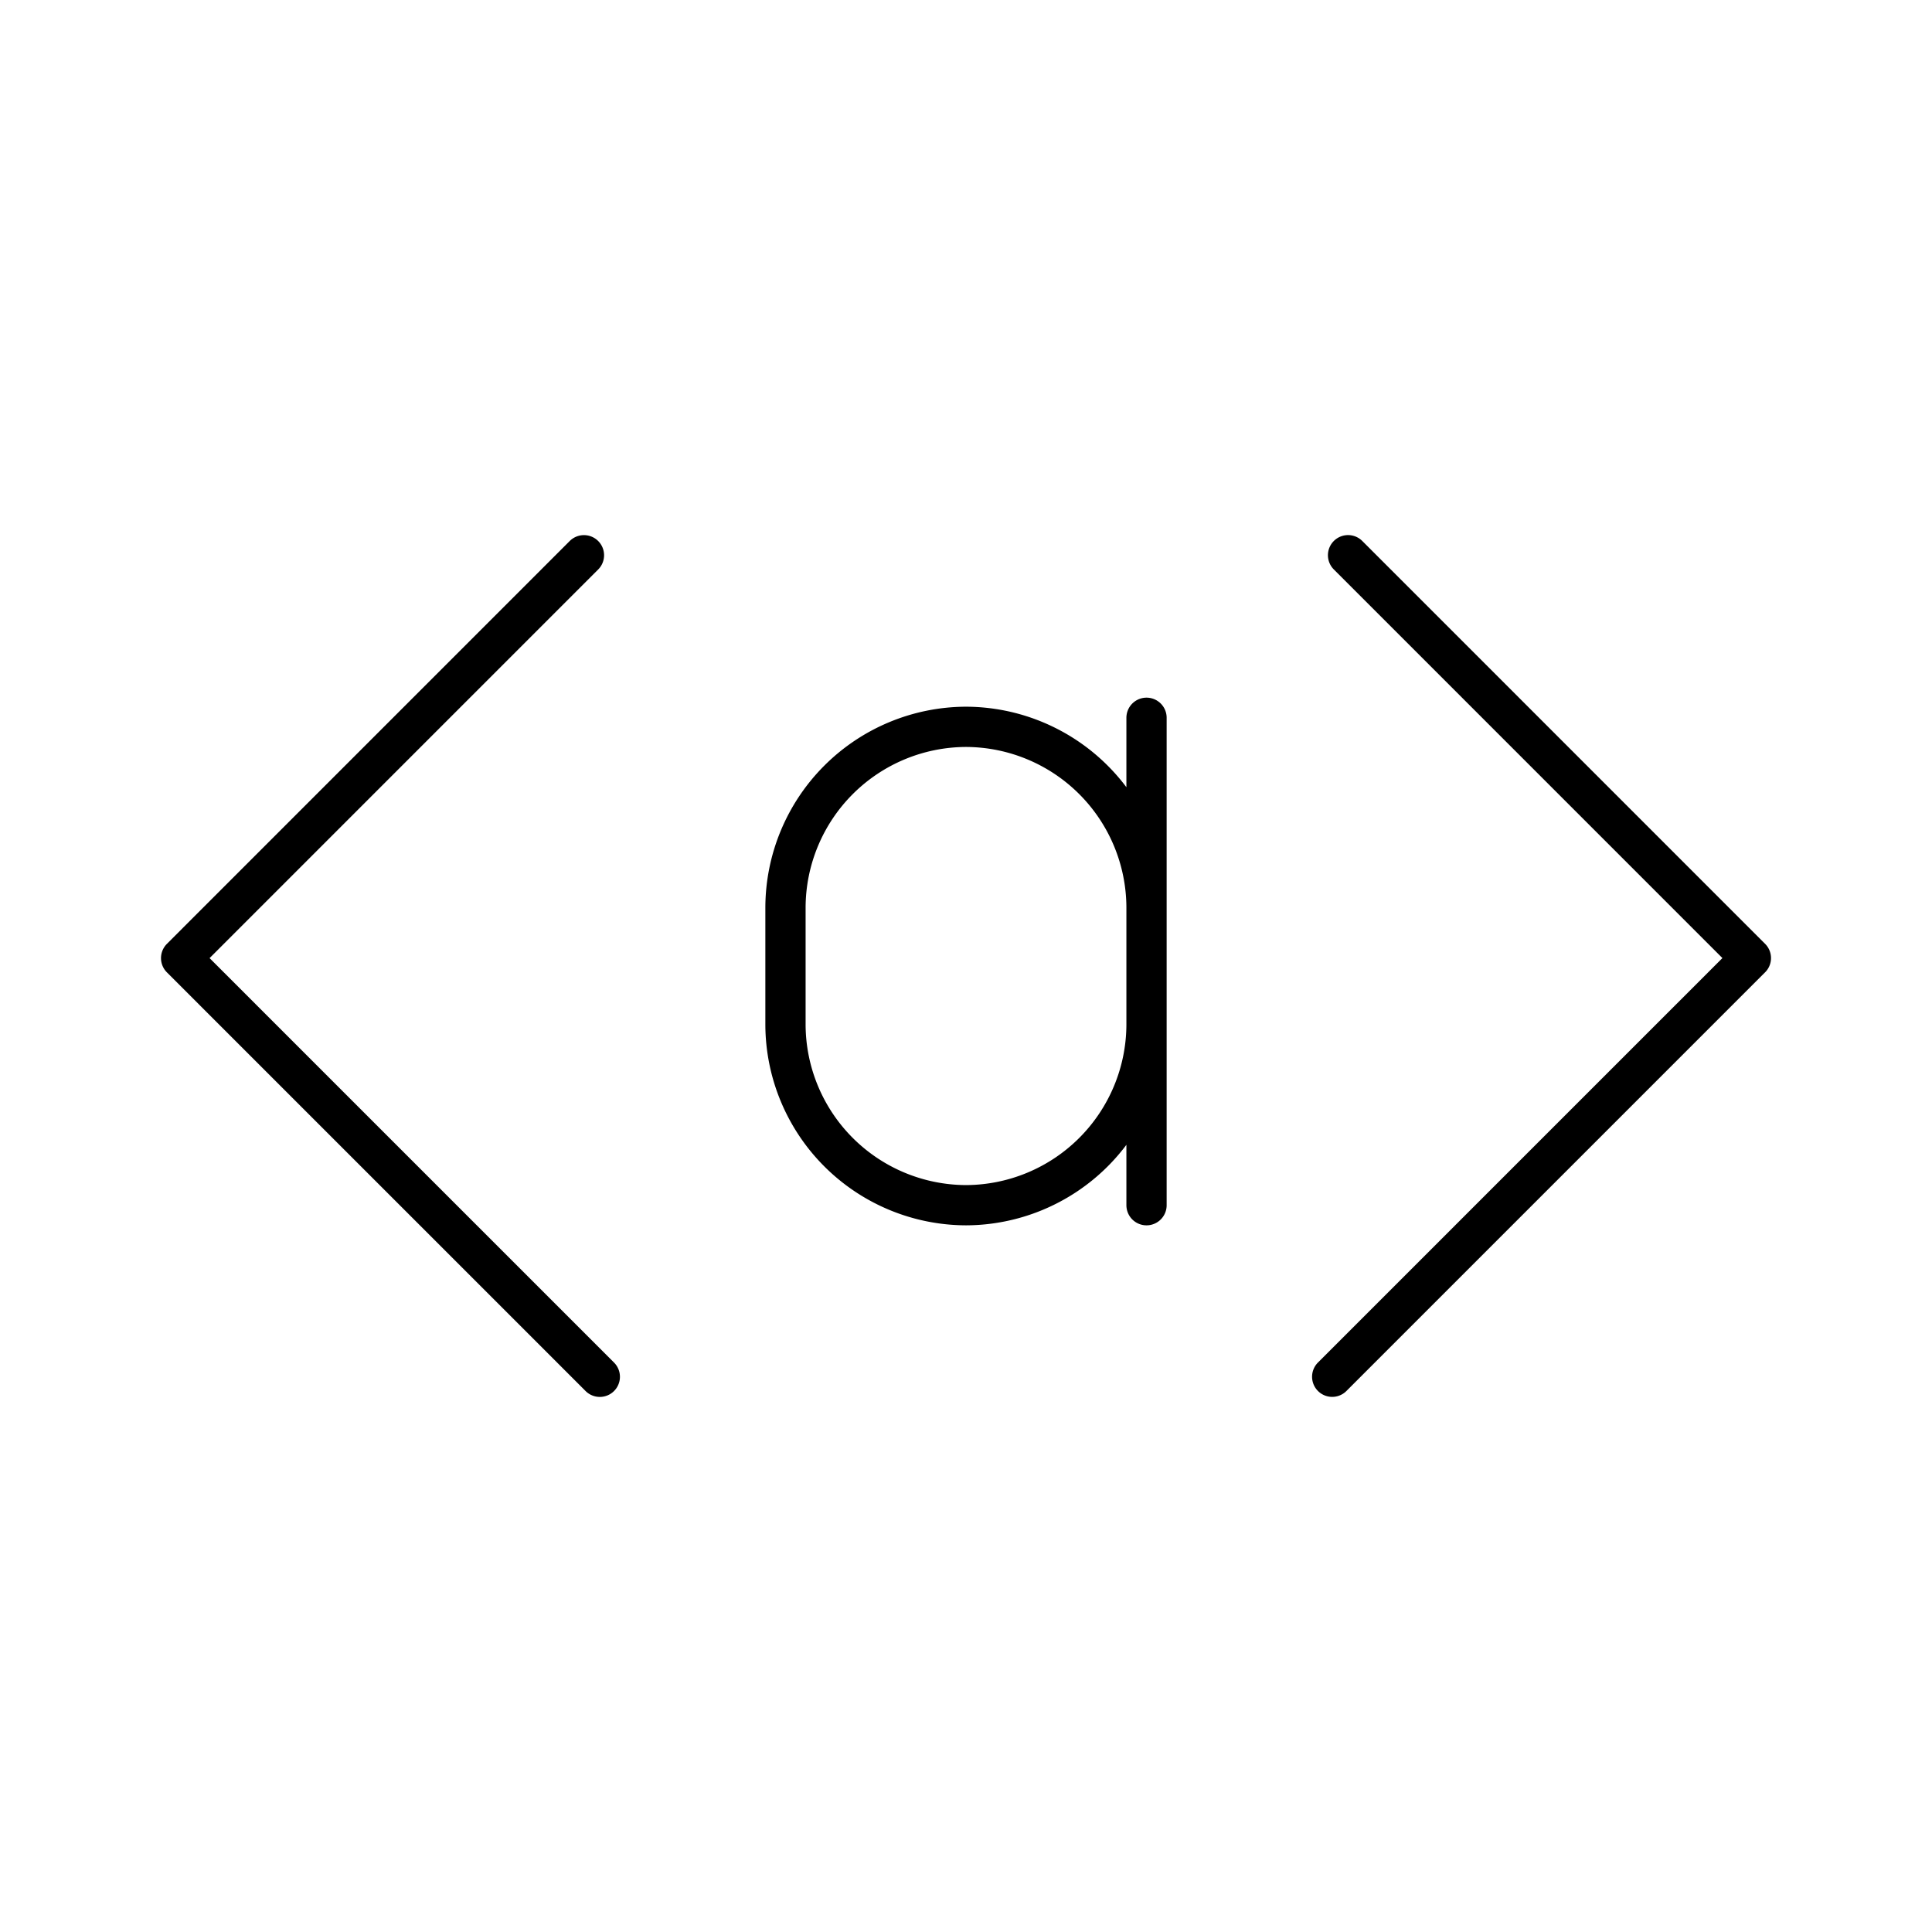<?xml version="1.0" encoding="utf-8"?>
<!-- Generator: www.svgicons.com -->
<svg xmlns="http://www.w3.org/2000/svg" width="800" height="800" viewBox="0 0 48 48">
<path fill="none" stroke="currentColor" stroke-linecap="round" stroke-linejoin="round" d="M28.485 29.943v-12.11m0 7.626A4.5 4.5 0 0 1 24 29.943h0a4.5 4.5 0 0 1-4.485-4.486v-2.915A4.5 4.5 0 0 1 24 18.058h0a4.5 4.5 0 0 1 4.485 4.485m-13.977-8.748L4.5 23.804l10.402 10.402m18.59-20.412L43.5 23.803L33.098 34.205"/>
</svg>
